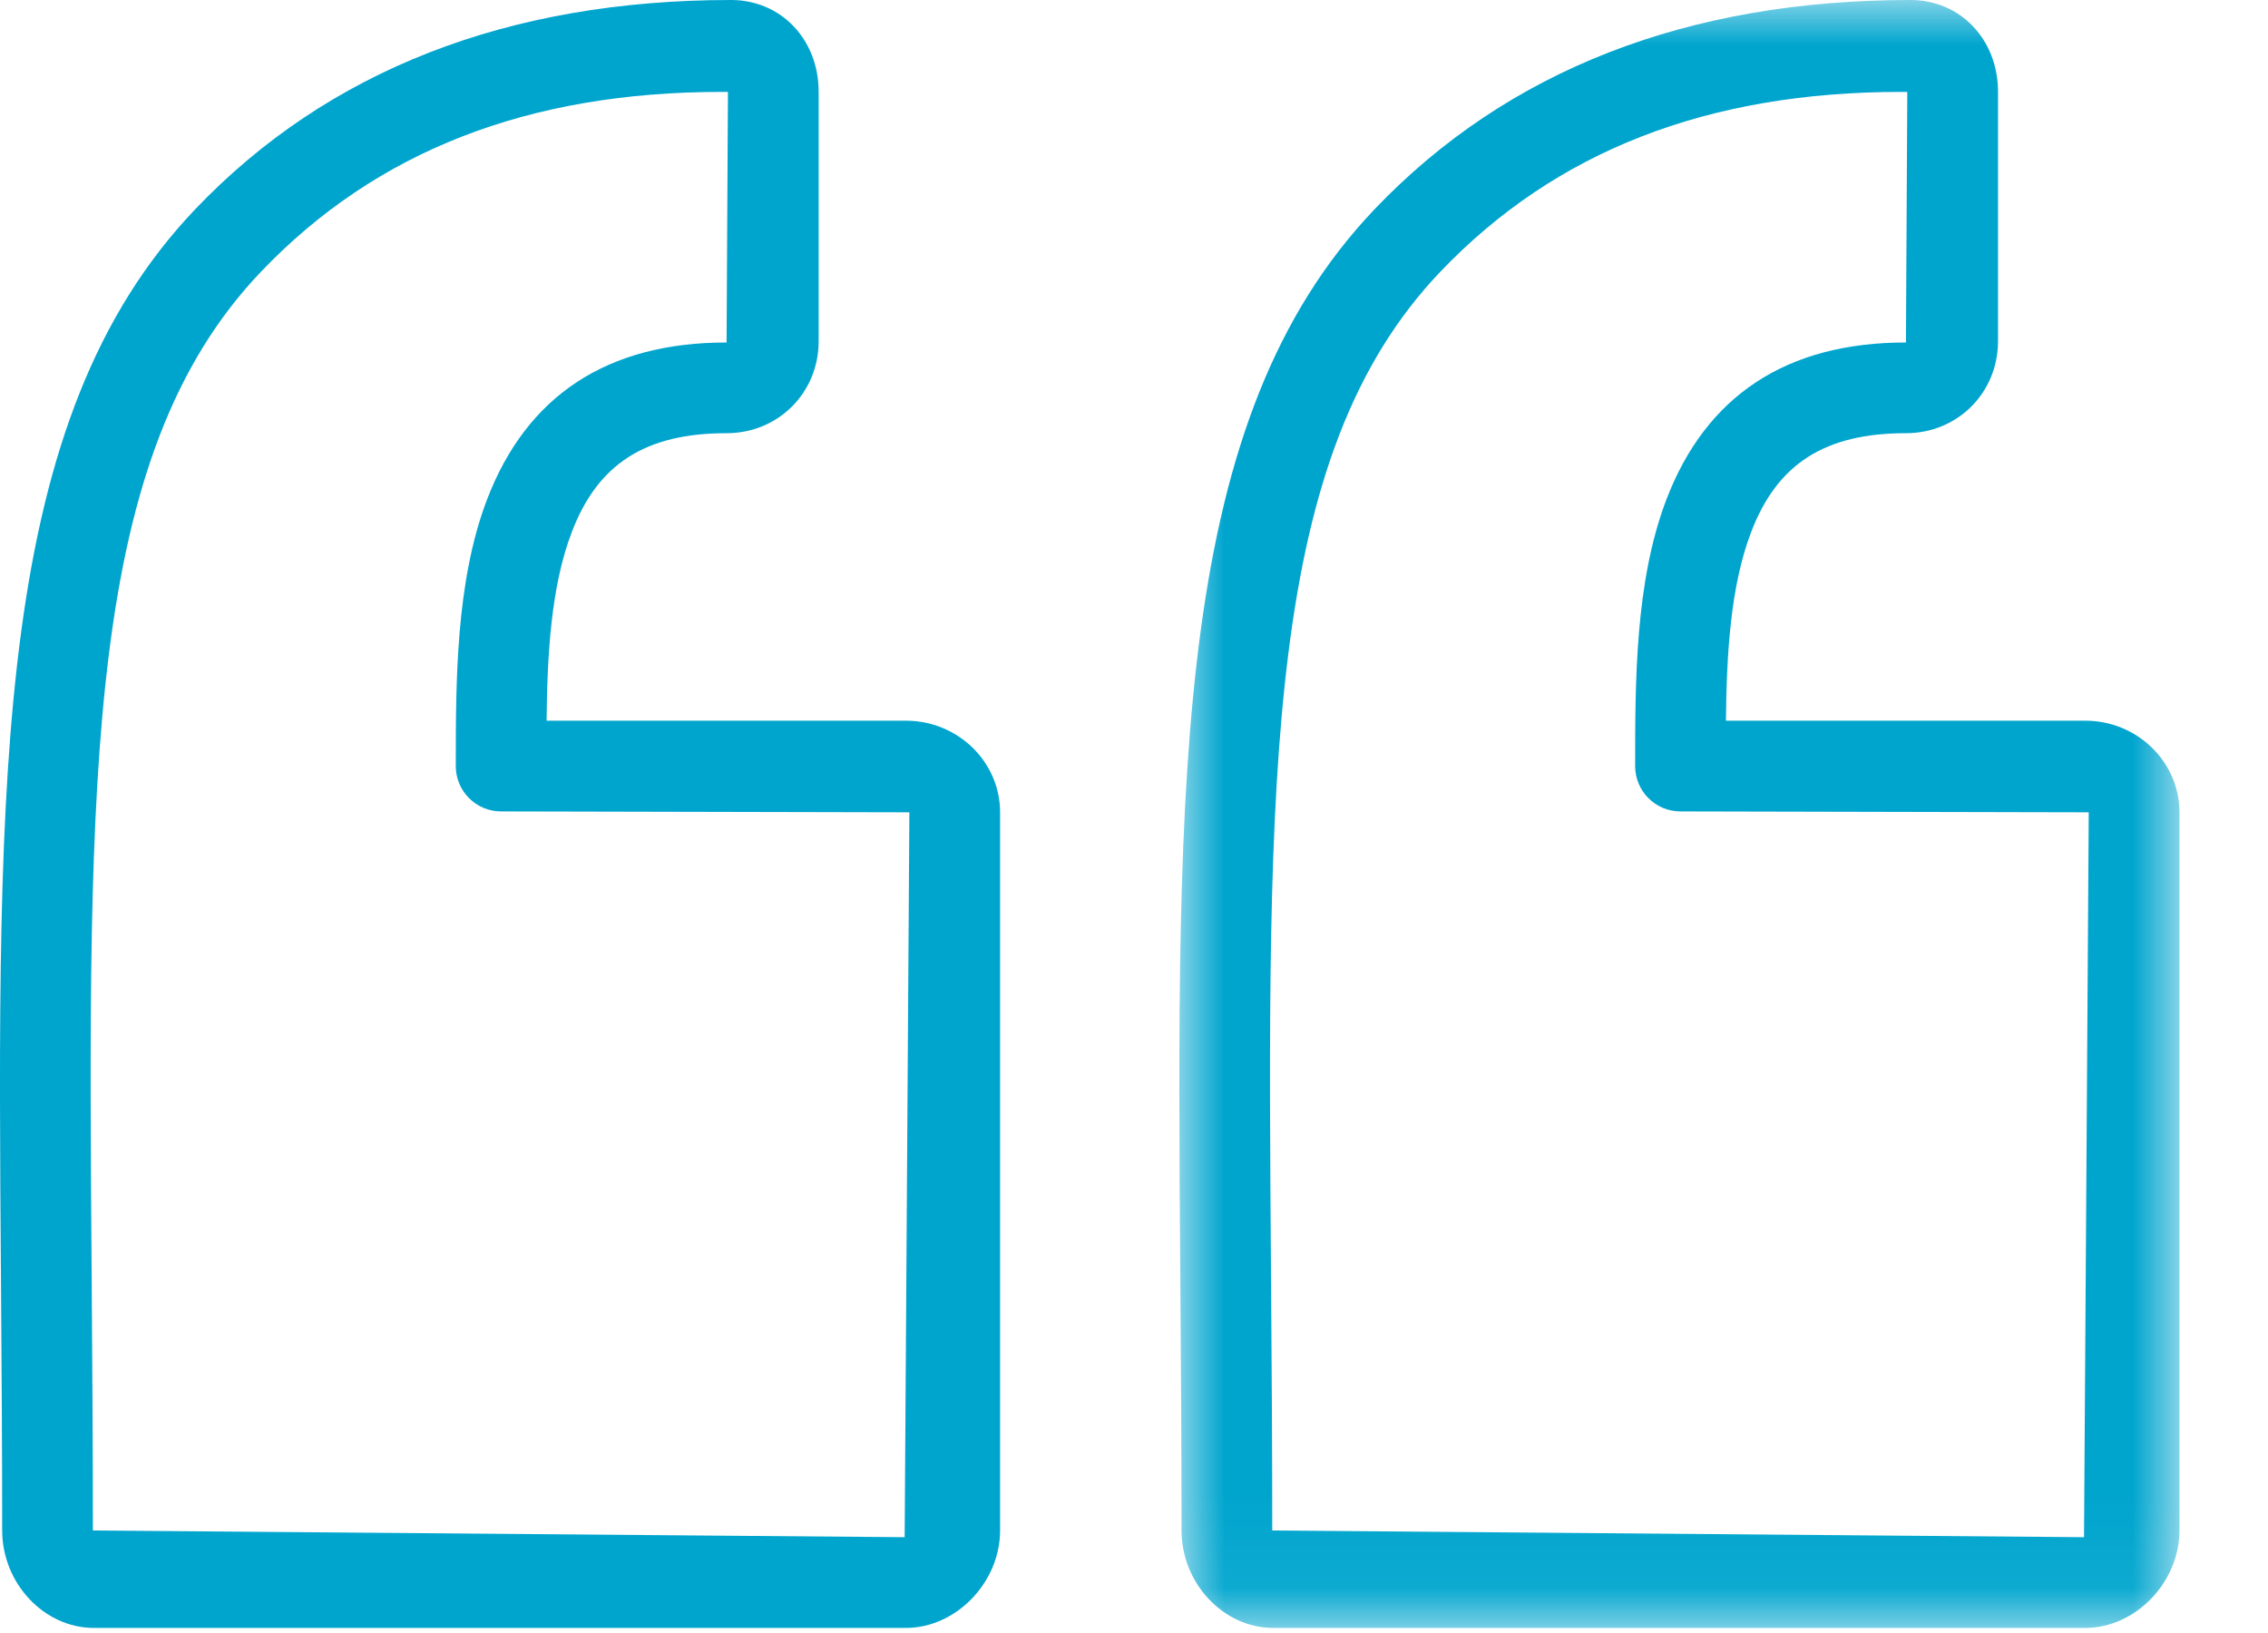<?xml version="1.0" encoding="UTF-8"?>
<svg width="25px" height="18px" viewBox="0 0 25 18" version="1.1" xmlns="http://www.w3.org/2000/svg" xmlns:xlink="http://www.w3.org/1999/xlink">
    <title>Group 6</title>
    <defs>
        <polygon id="path-1" points="-3.55271368e-15 0 11.024 0 11.024 17.944 -3.55271368e-15 17.944"></polygon>
    </defs>
    <g id="Page-1" stroke="none" stroke-width="1" fill="none" fill-rule="evenodd">
        <g id="Group-6" transform="translate(0, 0)">
            <path d="M9.972,16.944 L1.024,16.87 C1.024,15.912 1.017,15.004 1.011,14.143 C0.968,8.455 0.942,5.022 2.878,2.994 C4.147,1.666 5.82,1.013 7.957,1.013 L8.024,1.013 L8.009,3.775 C6.695,3.775 5.806,4.359 5.367,5.51 C5.024,6.411 5.024,7.514 5.024,8.444 C5.024,8.72 5.247,8.944 5.524,8.944 L10.024,8.954 L9.972,16.944 Z M9.986,7.944 L6.025,7.944 C6.032,7.223 6.073,6.466 6.302,5.867 C6.589,5.112 7.116,4.775 8.009,4.775 C8.578,4.775 9.024,4.33 9.024,3.76 L9.024,1.013 C9.024,0.435 8.609,0 8.059,0 C5.602,0 3.616,0.774 2.155,2.303 C-0.061,4.625 -0.032,8.414 0.011,14.15 C0.017,15.008 0.024,15.915 0.024,16.87 C0.024,17.452 0.486,17.944 1.034,17.944 L9.986,17.944 C10.539,17.944 11.024,17.442 11.024,16.87 L11.024,8.954 C11.024,8.397 10.558,7.944 9.986,7.944 L9.986,7.944 Z" id="Fill-1" fill="#00A5CE"></path>
            <g id="Group-5" transform="translate(13, 0)">
                <mask id="mask-2" fill="white">
                    <use xlink:href="#path-1"></use>
                </mask>
                <g id="Clip-4"></g>
                <path d="M9.972,16.944 L1.024,16.87 C1.024,15.912 1.017,15.004 1.011,14.143 C0.968,8.455 0.942,5.022 2.878,2.994 C4.147,1.666 5.82,1.013 7.957,1.013 L8.024,1.013 L8.009,3.775 C6.695,3.775 5.806,4.359 5.367,5.51 C5.024,6.411 5.024,7.514 5.024,8.444 C5.024,8.72 5.247,8.944 5.524,8.944 L10.024,8.954 L9.972,16.944 Z M9.986,7.944 L6.025,7.944 C6.032,7.223 6.073,6.466 6.302,5.867 C6.589,5.112 7.116,4.775 8.009,4.775 C8.578,4.775 9.024,4.33 9.024,3.76 L9.024,1.013 C9.024,0.435 8.609,0 8.059,0 C5.602,0 3.616,0.774 2.155,2.303 C-0.061,4.625 -0.032,8.414 0.011,14.15 C0.017,15.008 0.024,15.915 0.024,16.87 C0.024,17.452 0.486,17.944 1.034,17.944 L9.986,17.944 C10.539,17.944 11.024,17.442 11.024,16.87 L11.024,8.954 C11.024,8.397 10.558,7.944 9.986,7.944 L9.986,7.944 Z" id="Fill-3" fill="#00A5CE" mask="url(#mask-2)"></path>
            </g>
        </g>
    </g>
</svg>